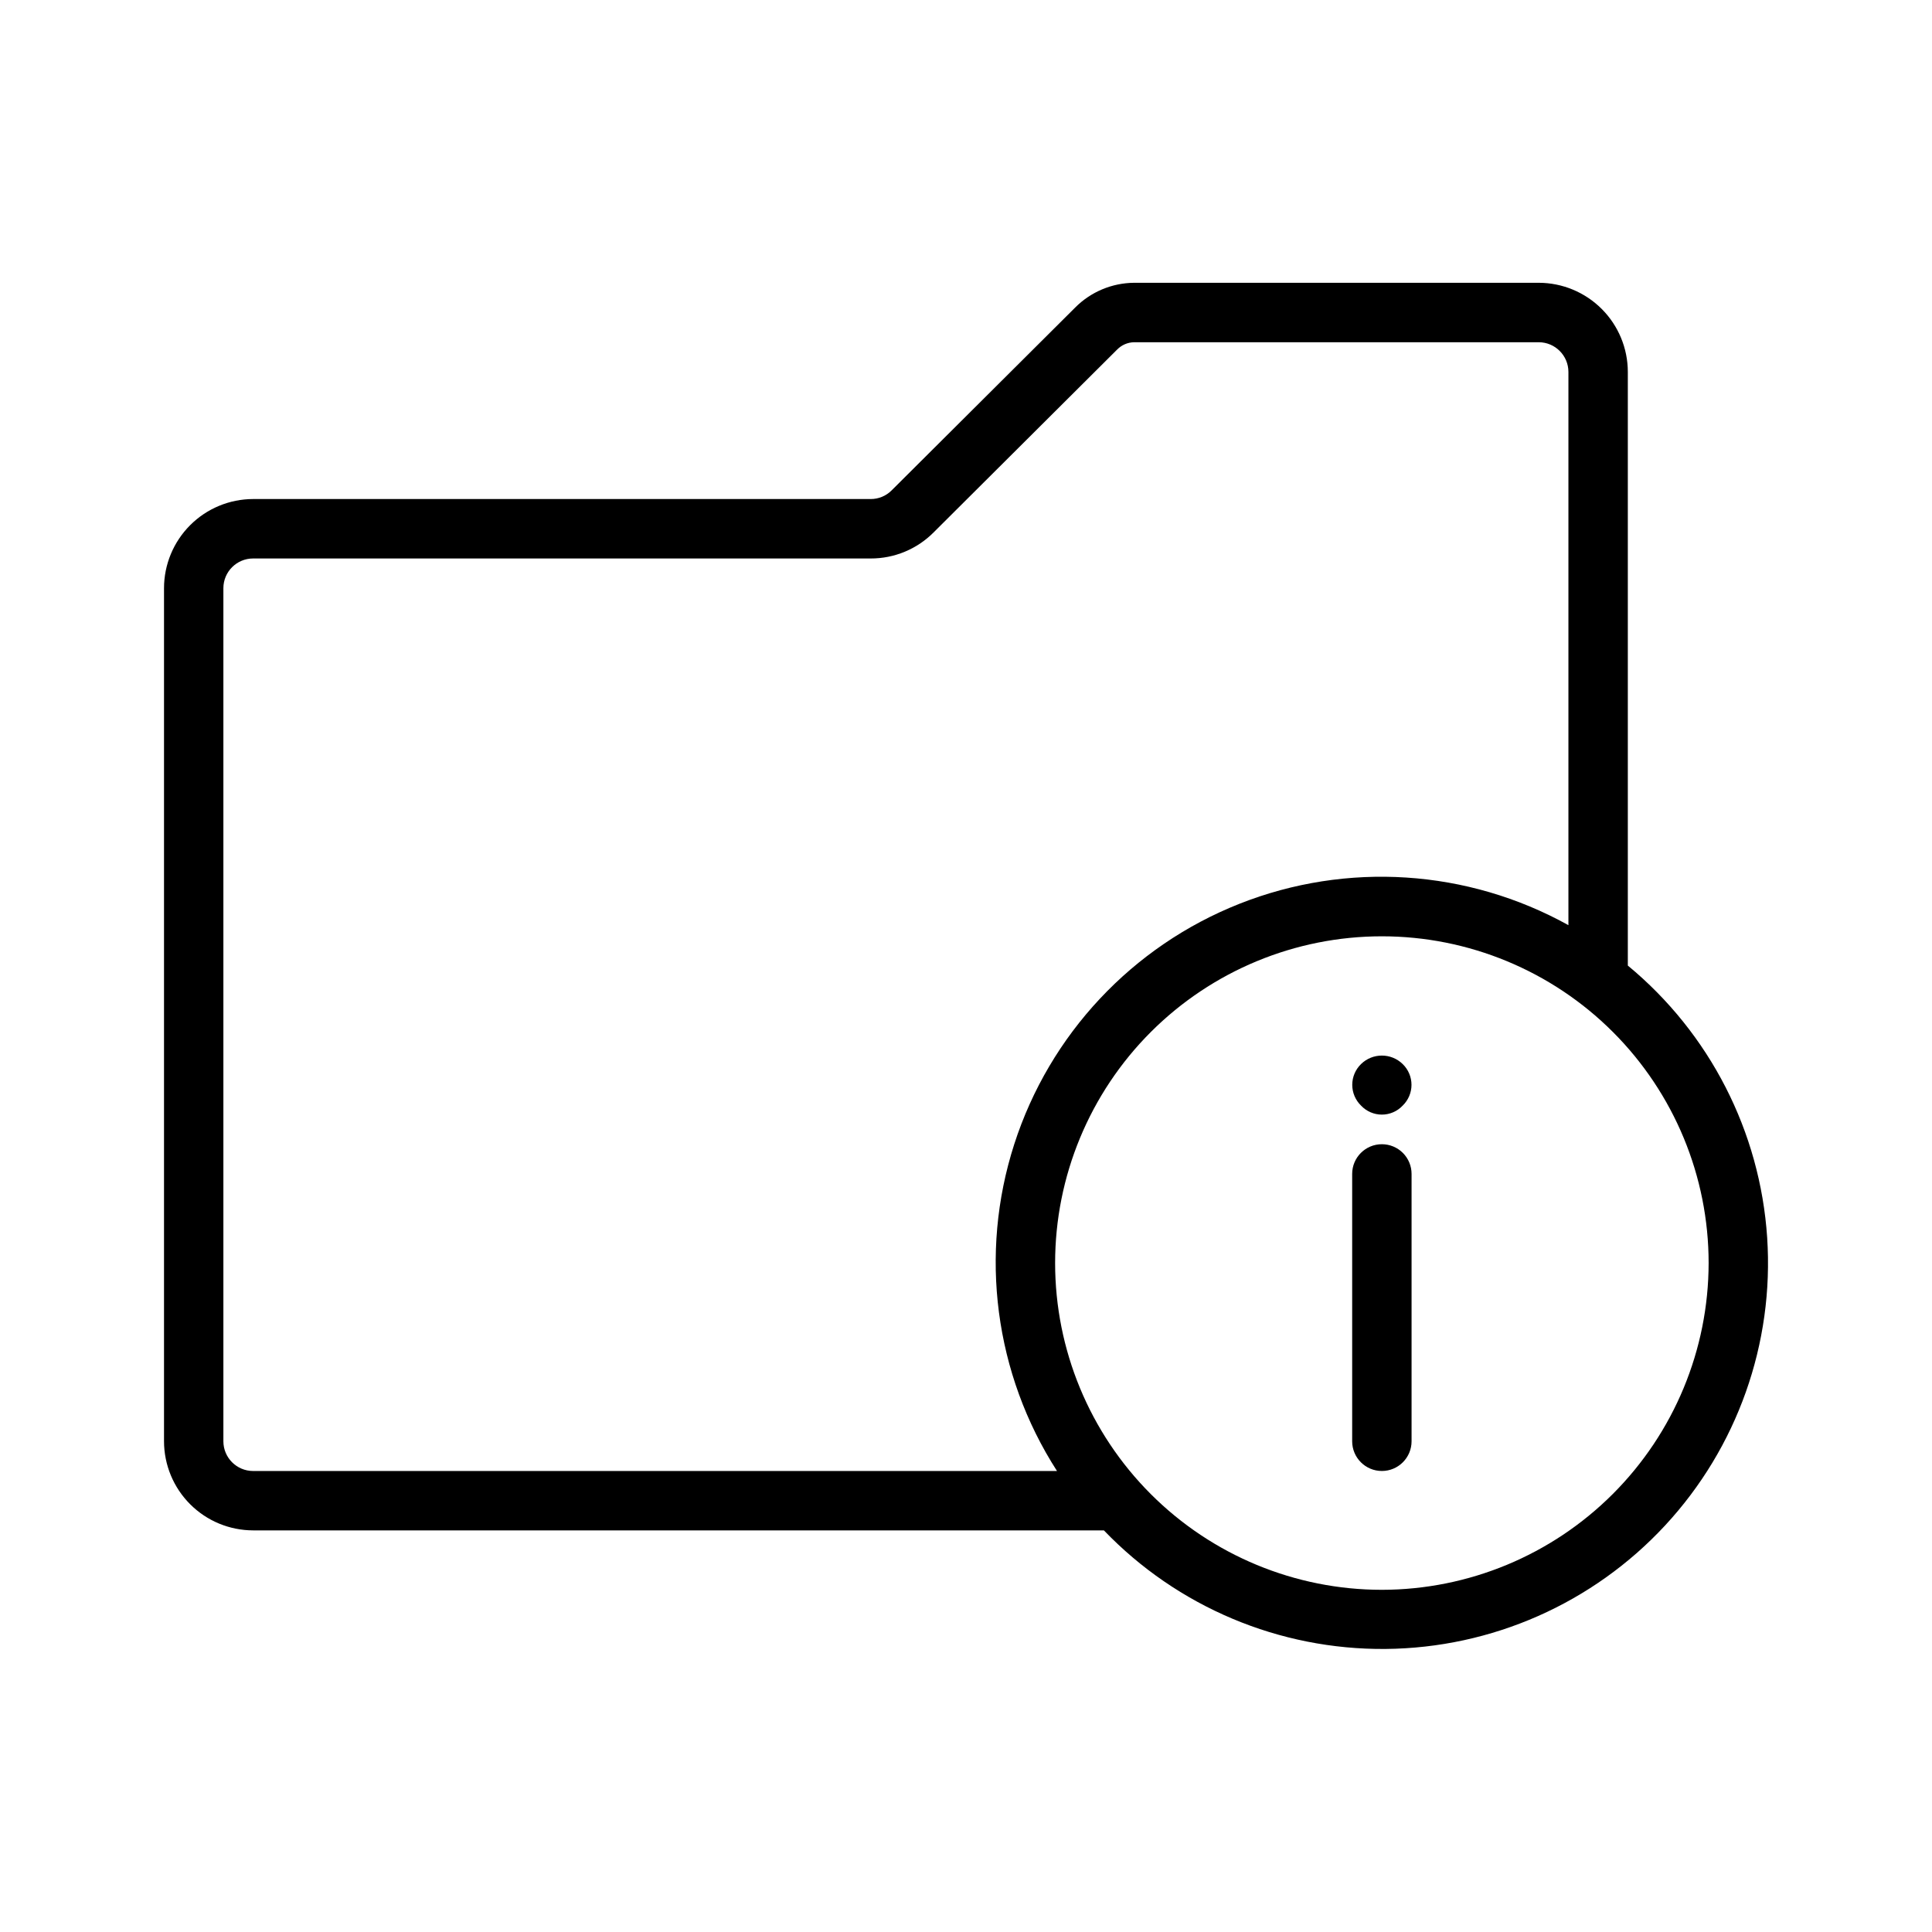 <?xml version="1.0" encoding="UTF-8"?>
<!-- Uploaded to: SVG Repo, www.svgrepo.com, Generator: SVG Repo Mixer Tools -->
<svg fill="#000000" width="800px" height="800px" version="1.1" viewBox="144 144 512 512" xmlns="http://www.w3.org/2000/svg">
 <g>
  <path d="m575.39 399.89v-157.33c-0.008-6.262-2.496-12.266-6.926-16.691-4.426-4.43-10.43-6.918-16.691-6.926h-107.21c-5.867 0.043-11.48 2.394-15.621 6.551l-48.648 48.461c-1.469 1.477-3.469 2.305-5.551 2.297h-163.66c-6.262 0.008-12.266 2.5-16.691 6.926-4.426 4.43-6.918 10.43-6.926 16.691v226.08c0.008 6.262 2.5 12.266 6.926 16.691 4.426 4.43 10.43 6.918 16.691 6.926h225.46c19.492 20.297 46.492 31.664 74.633 31.422 28.141-0.246 54.938-12.078 74.078-32.711 19.141-20.633 28.93-48.238 27.062-76.32-1.867-28.082-15.227-54.152-36.926-72.07zm-364.32 133.94c-4.348-0.008-7.867-3.527-7.871-7.875v-226.08c0.004-4.348 3.527-7.867 7.871-7.871h163.67c6.25 0.016 12.254-2.469 16.664-6.898l48.648-48.469h0.004c1.184-1.215 2.801-1.914 4.5-1.941h107.22-0.004c4.348 0.004 7.867 3.523 7.875 7.871v146.61c-26.738-14.832-58.715-16.918-87.152-5.676-28.434 11.242-50.344 34.625-59.711 63.73-9.367 29.105-5.211 60.879 11.332 86.598zm299.14 31.488c-22.965 0-44.992-9.125-61.23-25.363-16.238-16.238-25.363-38.266-25.363-61.23s9.125-44.992 25.363-61.23c16.238-16.238 38.266-25.363 61.23-25.363 22.965 0 44.992 9.125 61.23 25.363s25.363 38.266 25.363 61.23c-0.027 22.957-9.16 44.965-25.395 61.199s-38.242 25.367-61.199 25.395z"/>
  <path d="m510.21 447.23c-4.348 0-7.871 3.523-7.871 7.871v70.848c0 4.348 3.523 7.875 7.871 7.875 4.348 0 7.871-3.527 7.871-7.875v-70.848c0-2.086-0.828-4.09-2.305-5.566-1.477-1.477-3.481-2.305-5.566-2.305z"/>
  <path d="m515.72 425.98c-3.066-2.988-7.957-2.988-11.023 0-1.492 1.445-2.336 3.434-2.336 5.512 0 2.074 0.844 4.062 2.336 5.508 1.43 1.52 3.426 2.383 5.512 2.383 2.086 0 4.082-0.863 5.512-2.383 1.492-1.441 2.34-3.43 2.34-5.508s-0.848-4.07-2.34-5.512z"/>
 </g>
</svg>
